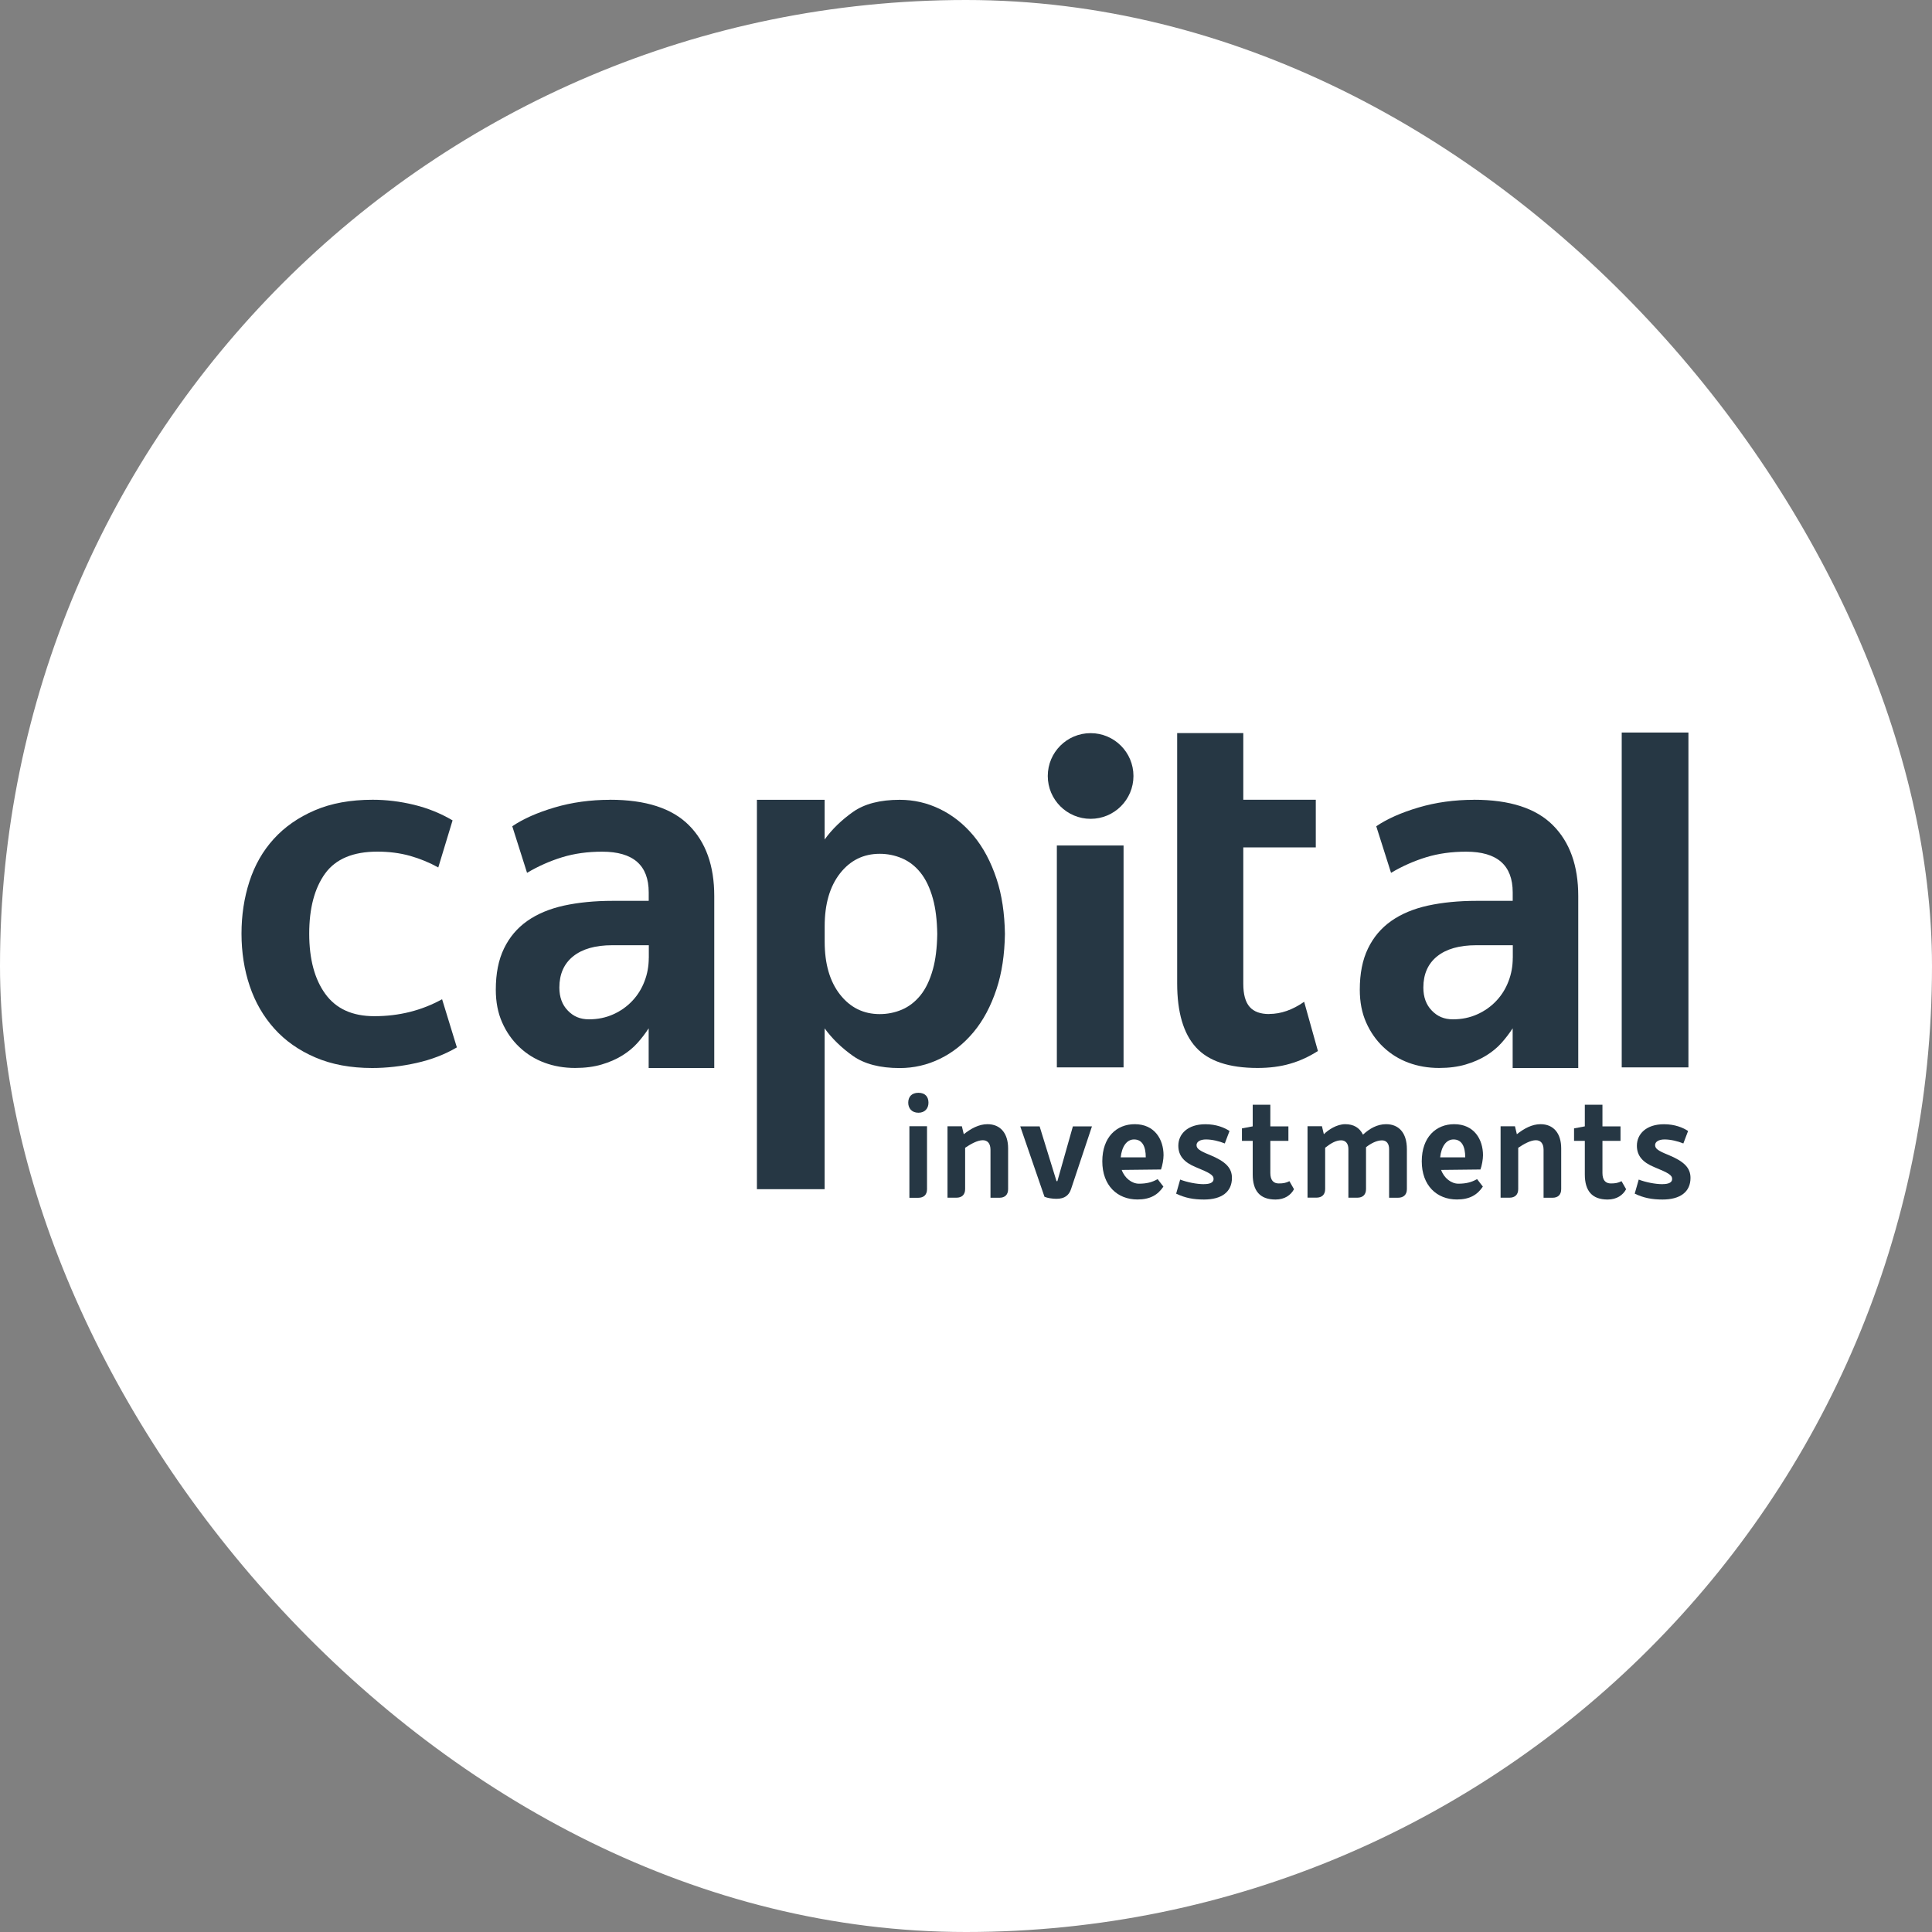 <?xml version="1.0" encoding="UTF-8"?>
<svg id="Layer_1" data-name="Layer 1" xmlns="http://www.w3.org/2000/svg" viewBox="0 0 400 400">
  <rect x="0" y="0" width="400" height="400" fill="#808080" stroke="none"/>
  <defs>
    <style>
      .cls-1 {
        fill: #fff;
      }

      .cls-2 {
        fill: #263744;
      }
    </style>
  </defs>
  <rect class="cls-1" x="0" y="0" width="400" height="400" rx="200" ry="200"/>
  <g>
    <g>
      <path class="cls-2" d="M201.57,173.04c-2.01-2.41-4.33-4.25-6.96-5.53-2.63-1.28-5.4-1.92-8.33-1.92-4.09,0-7.32,.84-9.69,2.52-2.37,1.68-4.33,3.58-5.86,5.7v-8.22h-14.02v80.62h14.02v-33.3c1.54,2.12,3.49,4.02,5.86,5.7,2.37,1.68,5.6,2.52,9.69,2.52,2.92,0,5.7-.64,8.33-1.92,2.63-1.28,4.95-3.12,6.96-5.53,2.01-2.41,3.59-5.39,4.76-8.93,1.1-3.32,1.66-7.13,1.73-11.39-.07-4.26-.63-8.07-1.73-11.39-1.17-3.54-2.76-6.52-4.76-8.93Zm-8.43,27.66c-.62,2.23-1.48,4.02-2.57,5.37-1.1,1.35-2.38,2.34-3.83,2.96-1.46,.62-3,.93-4.6,.93-3.36,0-6.1-1.35-8.22-4.05-2.12-2.7-3.18-6.35-3.18-10.96v-3.17c0-4.6,1.06-8.25,3.18-10.96,2.12-2.7,4.86-4.05,8.22-4.05,1.6,0,3.14,.31,4.6,.93,1.46,.62,2.74,1.6,3.83,2.96,1.09,1.35,1.95,3.14,2.57,5.37,.57,2.03,.86,4.49,.91,7.34-.05,2.85-.34,5.31-.91,7.34Z"/>
      <path class="cls-2" d="M77.49,210.39c-4.53,0-7.9-1.53-10.13-4.6-2.23-3.06-3.34-7.23-3.34-12.49s1.1-9.4,3.28-12.43c2.19-3.03,5.8-4.55,10.84-4.55,2.41,0,4.65,.29,6.74,.87,2.08,.59,4.03,1.39,5.86,2.41l2.96-9.75c-2.48-1.46-5.15-2.54-8-3.23-2.85-.69-5.69-1.04-8.54-1.04-4.6,0-8.6,.73-11.99,2.19-3.4,1.46-6.23,3.43-8.49,5.92-2.26,2.48-3.94,5.42-5.04,8.82-1.1,3.4-1.64,6.99-1.64,10.79s.56,7.48,1.7,10.84c1.13,3.36,2.83,6.3,5.09,8.82,2.26,2.52,5.09,4.51,8.49,5.97,3.4,1.46,7.32,2.19,11.78,2.19,2.99,0,6.04-.35,9.15-1.04,3.1-.69,5.9-1.77,8.38-3.23l-3.06-9.97c-4.24,2.34-8.91,3.51-14.02,3.51Z"/>
      <path class="cls-2" d="M262.78,209.95c-1.83,0-3.18-.49-4.05-1.48-.87-.99-1.32-2.57-1.32-4.77v-28.26h15.01v-9.86h-15.01v-13.8h-13.69v51.81c0,5.99,1.3,10.41,3.89,13.25,2.59,2.85,6.84,4.27,12.76,4.27,2.48,0,4.73-.29,6.74-.88,2.01-.58,3.92-1.46,5.75-2.63l-2.85-10.19c-2.41,1.68-4.82,2.52-7.23,2.52Z"/>
      <path class="cls-2" d="M126.32,165.59c-4.09,0-7.92,.53-11.5,1.59-3.58,1.06-6.5,2.35-8.76,3.89l3.06,9.64c2.34-1.39,4.77-2.46,7.28-3.23,2.52-.77,5.27-1.15,8.27-1.15,6.43,0,9.64,2.81,9.64,8.43v1.75h-7.45c-3.73,0-7.08,.33-10.08,.98-3,.66-5.53,1.72-7.61,3.18-2.08,1.46-3.69,3.36-4.82,5.7-1.14,2.34-1.7,5.18-1.7,8.54,0,2.56,.44,4.82,1.32,6.79,.87,1.97,2.06,3.67,3.56,5.09,1.5,1.42,3.23,2.5,5.2,3.23,1.97,.73,4.09,1.09,6.35,1.09,2.04,0,3.87-.24,5.47-.71,1.61-.48,3.03-1.09,4.27-1.86,1.24-.77,2.3-1.64,3.18-2.63,.88-.99,1.64-1.99,2.3-3.01v8.22h13.58v-35.6c0-6.28-1.75-11.17-5.26-14.68-3.51-3.51-8.95-5.26-16.32-5.26Zm8,32.75c0,1.68-.29,3.29-.88,4.82-.58,1.53-1.42,2.88-2.52,4.05-1.1,1.17-2.41,2.1-3.94,2.79-1.53,.69-3.21,1.04-5.04,1.04s-3.22-.6-4.38-1.81c-1.17-1.2-1.75-2.79-1.75-4.77,0-2.77,.95-4.93,2.85-6.46,1.9-1.53,4.6-2.3,8.11-2.3h7.56v2.63Z"/>
      <path class="cls-2" d="M305.2,165.59c-4.09,0-7.92,.53-11.5,1.59-3.58,1.06-6.5,2.35-8.76,3.89l3.06,9.64c2.34-1.39,4.77-2.46,7.28-3.23,2.52-.77,5.27-1.15,8.27-1.15,6.43,0,9.64,2.81,9.64,8.43v1.75h-7.45c-3.73,0-7.08,.33-10.08,.98-3,.66-5.53,1.72-7.61,3.18-2.08,1.46-3.69,3.36-4.82,5.7-1.14,2.34-1.7,5.18-1.7,8.54,0,2.56,.44,4.82,1.32,6.79,.87,1.97,2.06,3.67,3.56,5.09,1.5,1.42,3.23,2.5,5.2,3.23,1.97,.73,4.09,1.09,6.35,1.09,2.04,0,3.87-.24,5.47-.71,1.61-.48,3.03-1.09,4.27-1.86,1.24-.77,2.3-1.64,3.18-2.63,.88-.99,1.64-1.99,2.3-3.01v8.22h13.58v-35.6c0-6.28-1.75-11.17-5.26-14.68-3.51-3.51-8.95-5.26-16.32-5.26Zm8,32.75c0,1.68-.29,3.29-.88,4.82-.58,1.53-1.42,2.88-2.52,4.05-1.1,1.17-2.41,2.1-3.94,2.79-1.53,.69-3.21,1.04-5.04,1.04s-3.22-.6-4.38-1.81c-1.17-1.2-1.75-2.79-1.75-4.77,0-2.77,.95-4.93,2.85-6.46,1.9-1.53,4.6-2.3,8.11-2.3h7.56v2.63Z"/>
      <rect class="cls-2" x="335.76" y="151.66" width="13.81" height="69.33"/>
      <rect class="cls-2" x="218.81" y="175.05" width="13.81" height="45.94"/>
      <circle class="cls-2" cx="225.8" cy="160.66" r="8.87"/>
    </g>
    <g>
      <path class="cls-2" d="M190.15,230.38c-1.4,0-2.11-.95-2.11-2.08,0-1.19,.68-2.05,2.11-2.05s2.08,.86,2.08,2.05-.74,2.08-2.08,2.08Zm1.78,2.79v13.04c0,1.13-.65,1.78-1.84,1.78h-1.81v-14.82h3.65Z"/>
      <path class="cls-2" d="M199.15,233.2l.39,1.63c1.46-1.16,3.12-2.08,4.9-2.08,2.7,0,4.28,1.9,4.28,5.02v8.43c0,1.13-.65,1.78-1.78,1.78h-1.87v-9.92c0-1.34-.62-1.99-1.6-1.99-1.1,0-2.52,.8-3.65,1.57v8.55c0,1.13-.65,1.78-1.81,1.78h-1.84v-14.79h3Z"/>
      <path class="cls-2" d="M211.23,233.2h4.01l3.5,11.34h.18l3.21-11.34h3.95l-4.31,12.92c-.42,1.34-1.34,2.08-3.03,2.08-.86,0-1.84-.15-2.49-.42l-5.02-14.58Z"/>
      <path class="cls-2" d="M239.68,244.13l1.19,1.54c-1.13,1.69-2.7,2.67-5.37,2.67-4.16,0-7.28-2.88-7.28-7.9s2.97-7.69,6.71-7.69c4.13,0,5.97,3.15,5.97,6.44,0,.83-.24,2.17-.53,2.94l-8.13,.09c.59,1.69,2.11,2.85,3.56,2.85,1.63,0,2.73-.3,3.89-.95Zm-7.66-4.51h5.2c0-2.29-.74-3.71-2.43-3.71-1.51,0-2.52,1.46-2.76,3.71Z"/>
      <path class="cls-2" d="M249.27,245.16c1.19,0,1.99-.3,1.99-1.07,0-.83-.86-1.28-3.65-2.43-2.49-1.01-3.65-2.4-3.65-4.45,0-2.43,1.93-4.45,5.61-4.45,2.26,0,3.95,.71,4.99,1.4l-.98,2.58c-1.13-.47-2.64-.83-3.89-.83s-1.96,.51-1.96,1.16c0,.71,.53,1.16,2.76,2.05,3.24,1.34,4.57,2.67,4.57,4.75,0,2.91-2.14,4.48-5.79,4.48-2.17,0-3.92-.33-5.76-1.22l.83-2.91c1.46,.56,3.44,.95,4.93,.95Z"/>
      <path class="cls-2" d="M264.76,245.02c.95,0,1.51-.12,2.2-.47l.95,1.66c-.65,1.22-1.93,2.14-3.83,2.14-3.21,0-4.72-1.78-4.72-5.2v-6.95h-2.23v-2.58l2.23-.42v-4.48h3.65v4.48h3.74v3h-3.74v6.65c0,1.51,.65,2.17,1.75,2.17Z"/>
      <path class="cls-2" d="M273.7,233.2l.39,1.63c.95-.95,2.7-2.08,4.42-2.08s2.97,.71,3.68,2.17c1.34-1.25,2.94-2.17,4.78-2.17,2.61,0,4.31,1.75,4.31,5.17v8.28c0,1.13-.68,1.78-1.84,1.78h-1.84v-10.07c0-1.16-.56-1.81-1.48-1.81-1.07,0-2.29,.62-3.3,1.42v8.67c0,1.13-.65,1.78-1.81,1.78h-1.84v-10.07c0-1.16-.59-1.81-1.51-1.81-1.07,0-2.14,.62-3.3,1.54v8.55c0,1.13-.65,1.78-1.81,1.78h-1.84v-14.79h3Z"/>
      <path class="cls-2" d="M305.82,244.13l1.19,1.54c-1.13,1.69-2.7,2.67-5.37,2.67-4.16,0-7.28-2.88-7.28-7.9s2.97-7.69,6.71-7.69c4.13,0,5.97,3.15,5.97,6.44,0,.83-.24,2.17-.53,2.94l-8.14,.09c.59,1.69,2.11,2.85,3.56,2.85,1.63,0,2.73-.3,3.89-.95Zm-7.66-4.51h5.2c0-2.29-.74-3.71-2.43-3.71-1.51,0-2.52,1.46-2.76,3.71Z"/>
      <path class="cls-2" d="M313.66,233.2l.39,1.63c1.46-1.16,3.12-2.08,4.9-2.08,2.7,0,4.28,1.9,4.28,5.02v8.43c0,1.13-.65,1.78-1.78,1.78h-1.87v-9.92c0-1.34-.62-1.99-1.6-1.99-1.1,0-2.52,.8-3.65,1.57v8.55c0,1.13-.65,1.78-1.81,1.78h-1.84v-14.79h3Z"/>
      <path class="cls-2" d="M333.52,245.02c.95,0,1.51-.12,2.2-.47l.95,1.66c-.65,1.22-1.93,2.14-3.83,2.14-3.21,0-4.72-1.78-4.72-5.2v-6.95h-2.23v-2.58l2.23-.42v-4.48h3.65v4.48h3.74v3h-3.74v6.65c0,1.51,.65,2.17,1.75,2.17Z"/>
      <path class="cls-2" d="M344.21,245.16c1.19,0,1.99-.3,1.99-1.07,0-.83-.86-1.28-3.65-2.43-2.49-1.01-3.65-2.4-3.65-4.45,0-2.43,1.93-4.45,5.61-4.45,2.26,0,3.95,.71,4.99,1.4l-.98,2.58c-1.13-.47-2.64-.83-3.89-.83s-1.96,.51-1.96,1.16c0,.71,.53,1.16,2.76,2.05,3.24,1.34,4.57,2.67,4.57,4.75,0,2.91-2.14,4.48-5.79,4.48-2.17,0-3.92-.33-5.76-1.22l.83-2.91c1.46,.56,3.44,.95,4.93,.95Z"/>
    </g>
  </g>
</svg>
